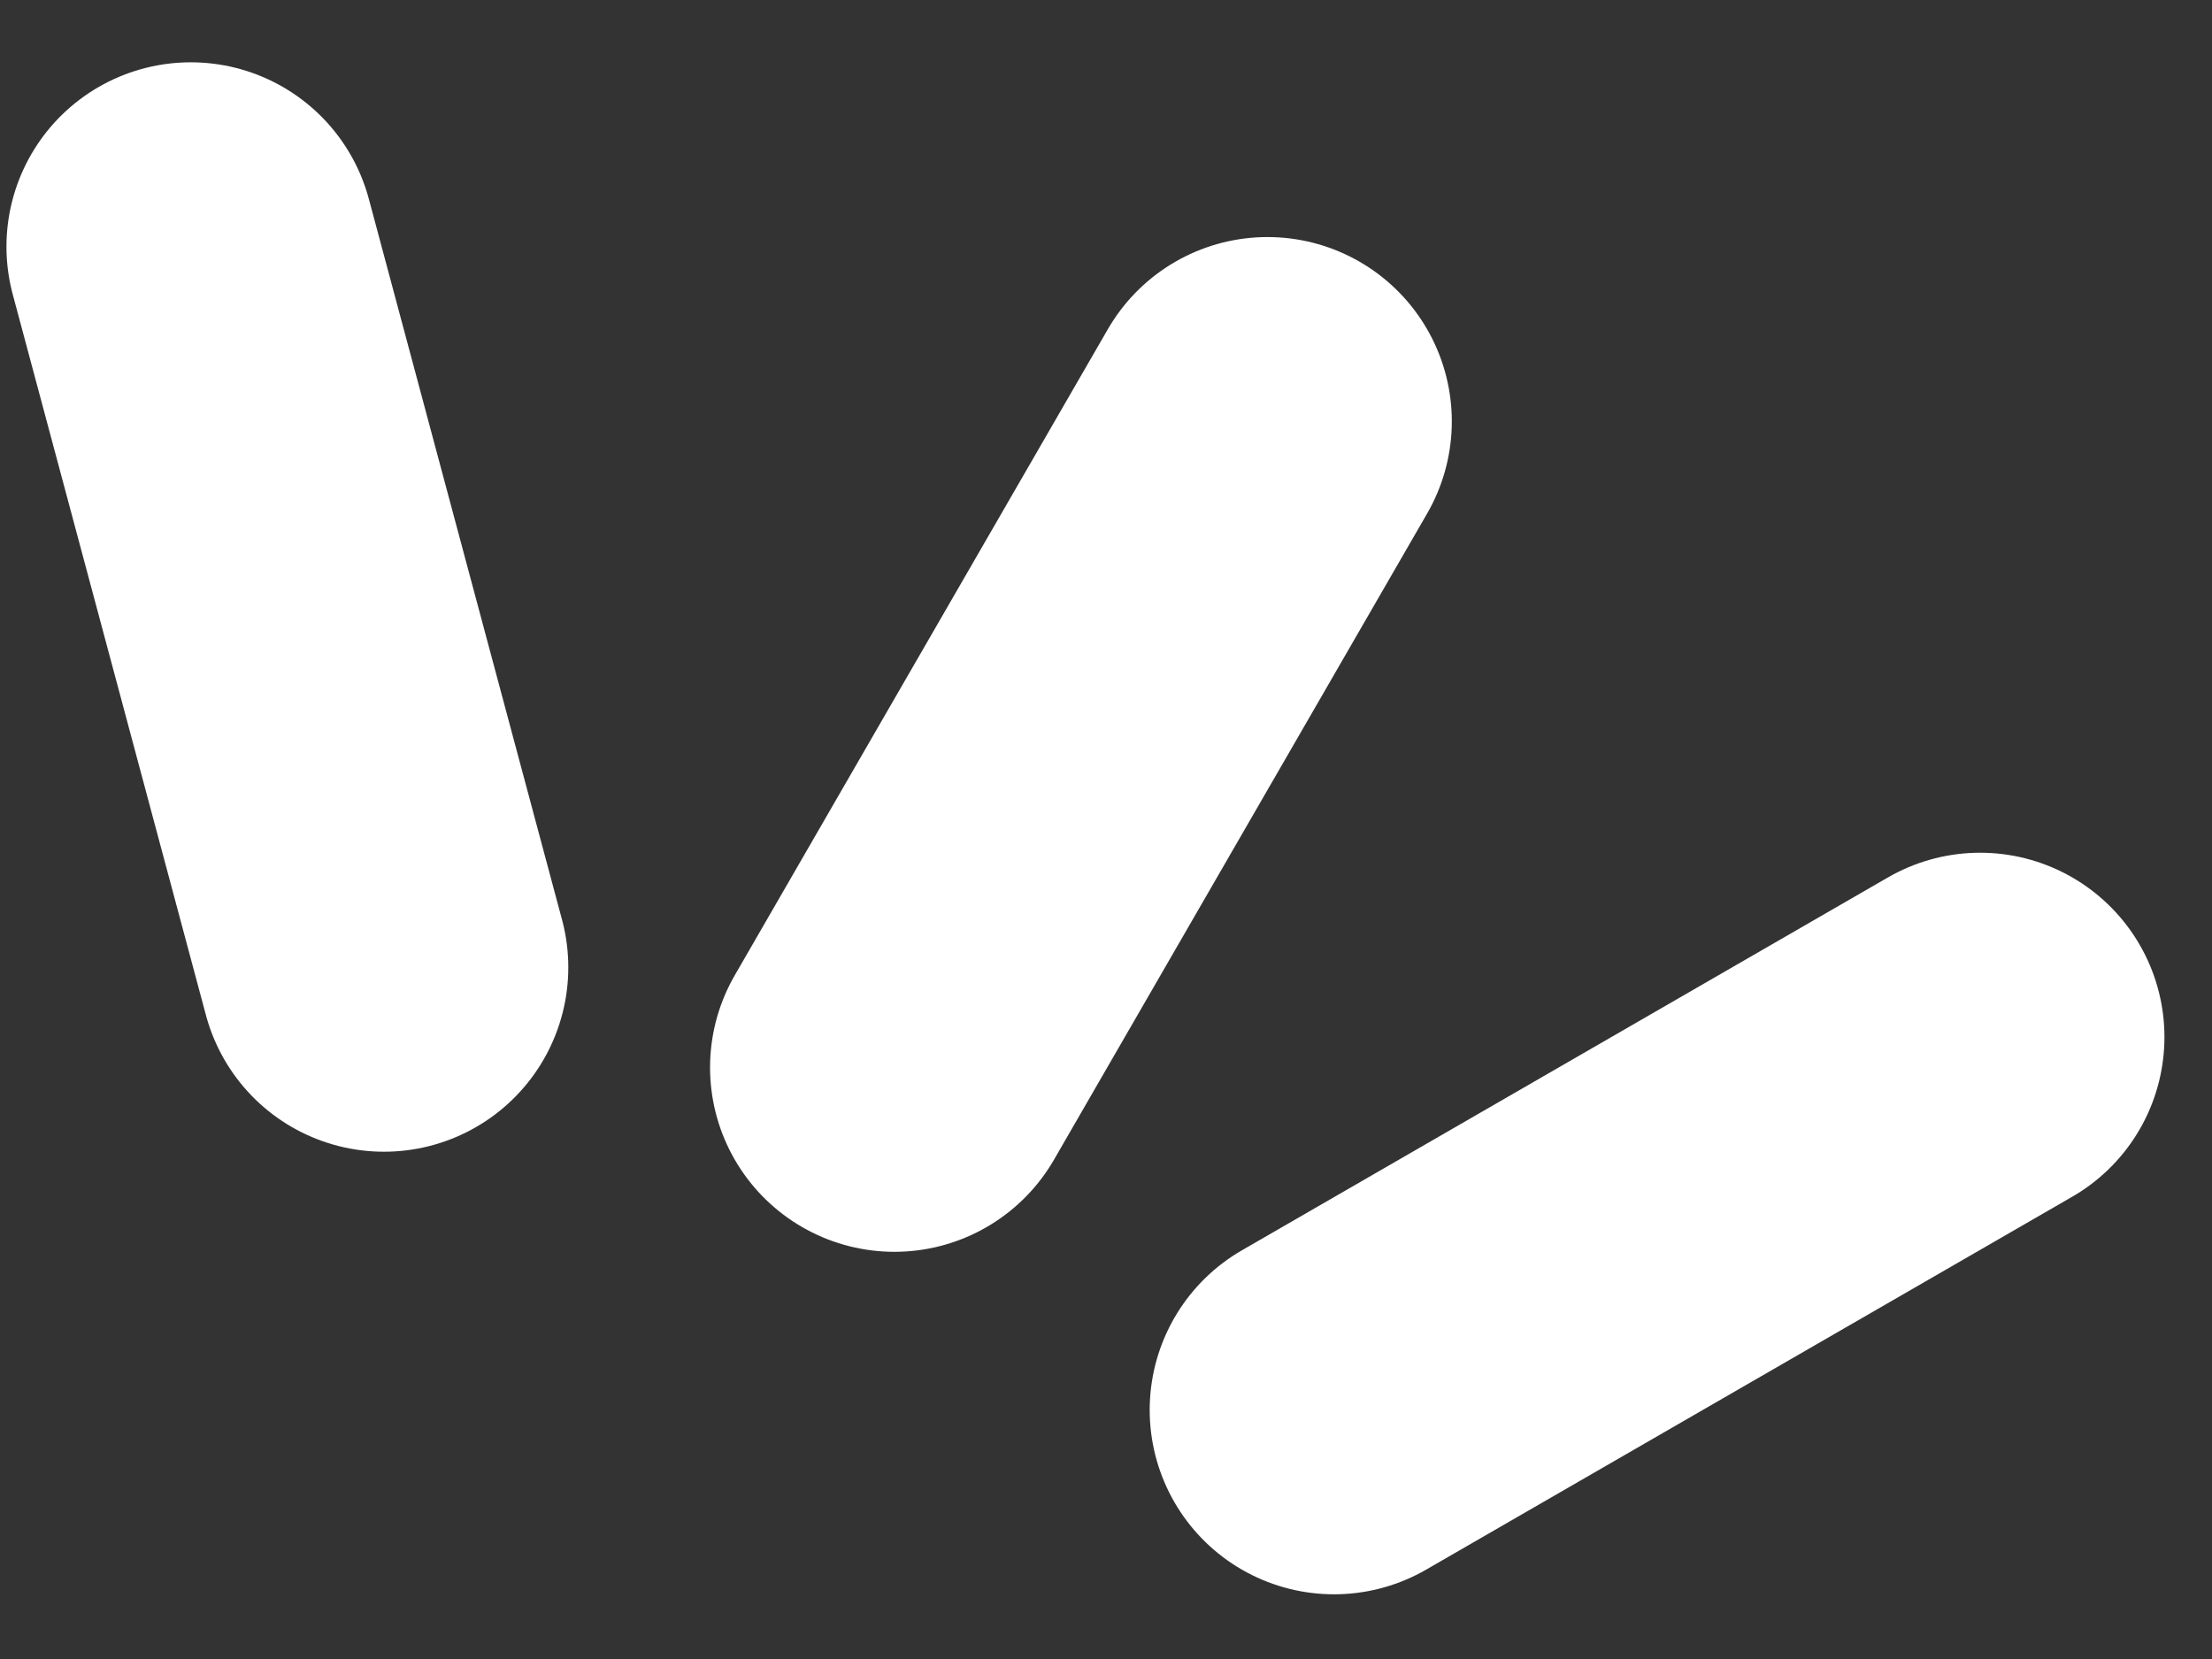 <?xml version="1.0" encoding="UTF-8"?> <svg xmlns="http://www.w3.org/2000/svg" width="12" height="9" viewBox="0 0 12 9" fill="none"><rect x="0" y="0" width="12" height="9" fill="#333333" stroke="none"/><path d="M7.237 7.649L10.742 5.626" stroke="white" stroke-width="2" stroke-linecap="round"></path><path d="M4.852 5.791L6.876 2.286" stroke="white" stroke-width="2" stroke-linecap="round"></path><path d="M2.083 5.248L1.035 1.338" stroke="white" stroke-width="2" stroke-linecap="round"></path></svg> 